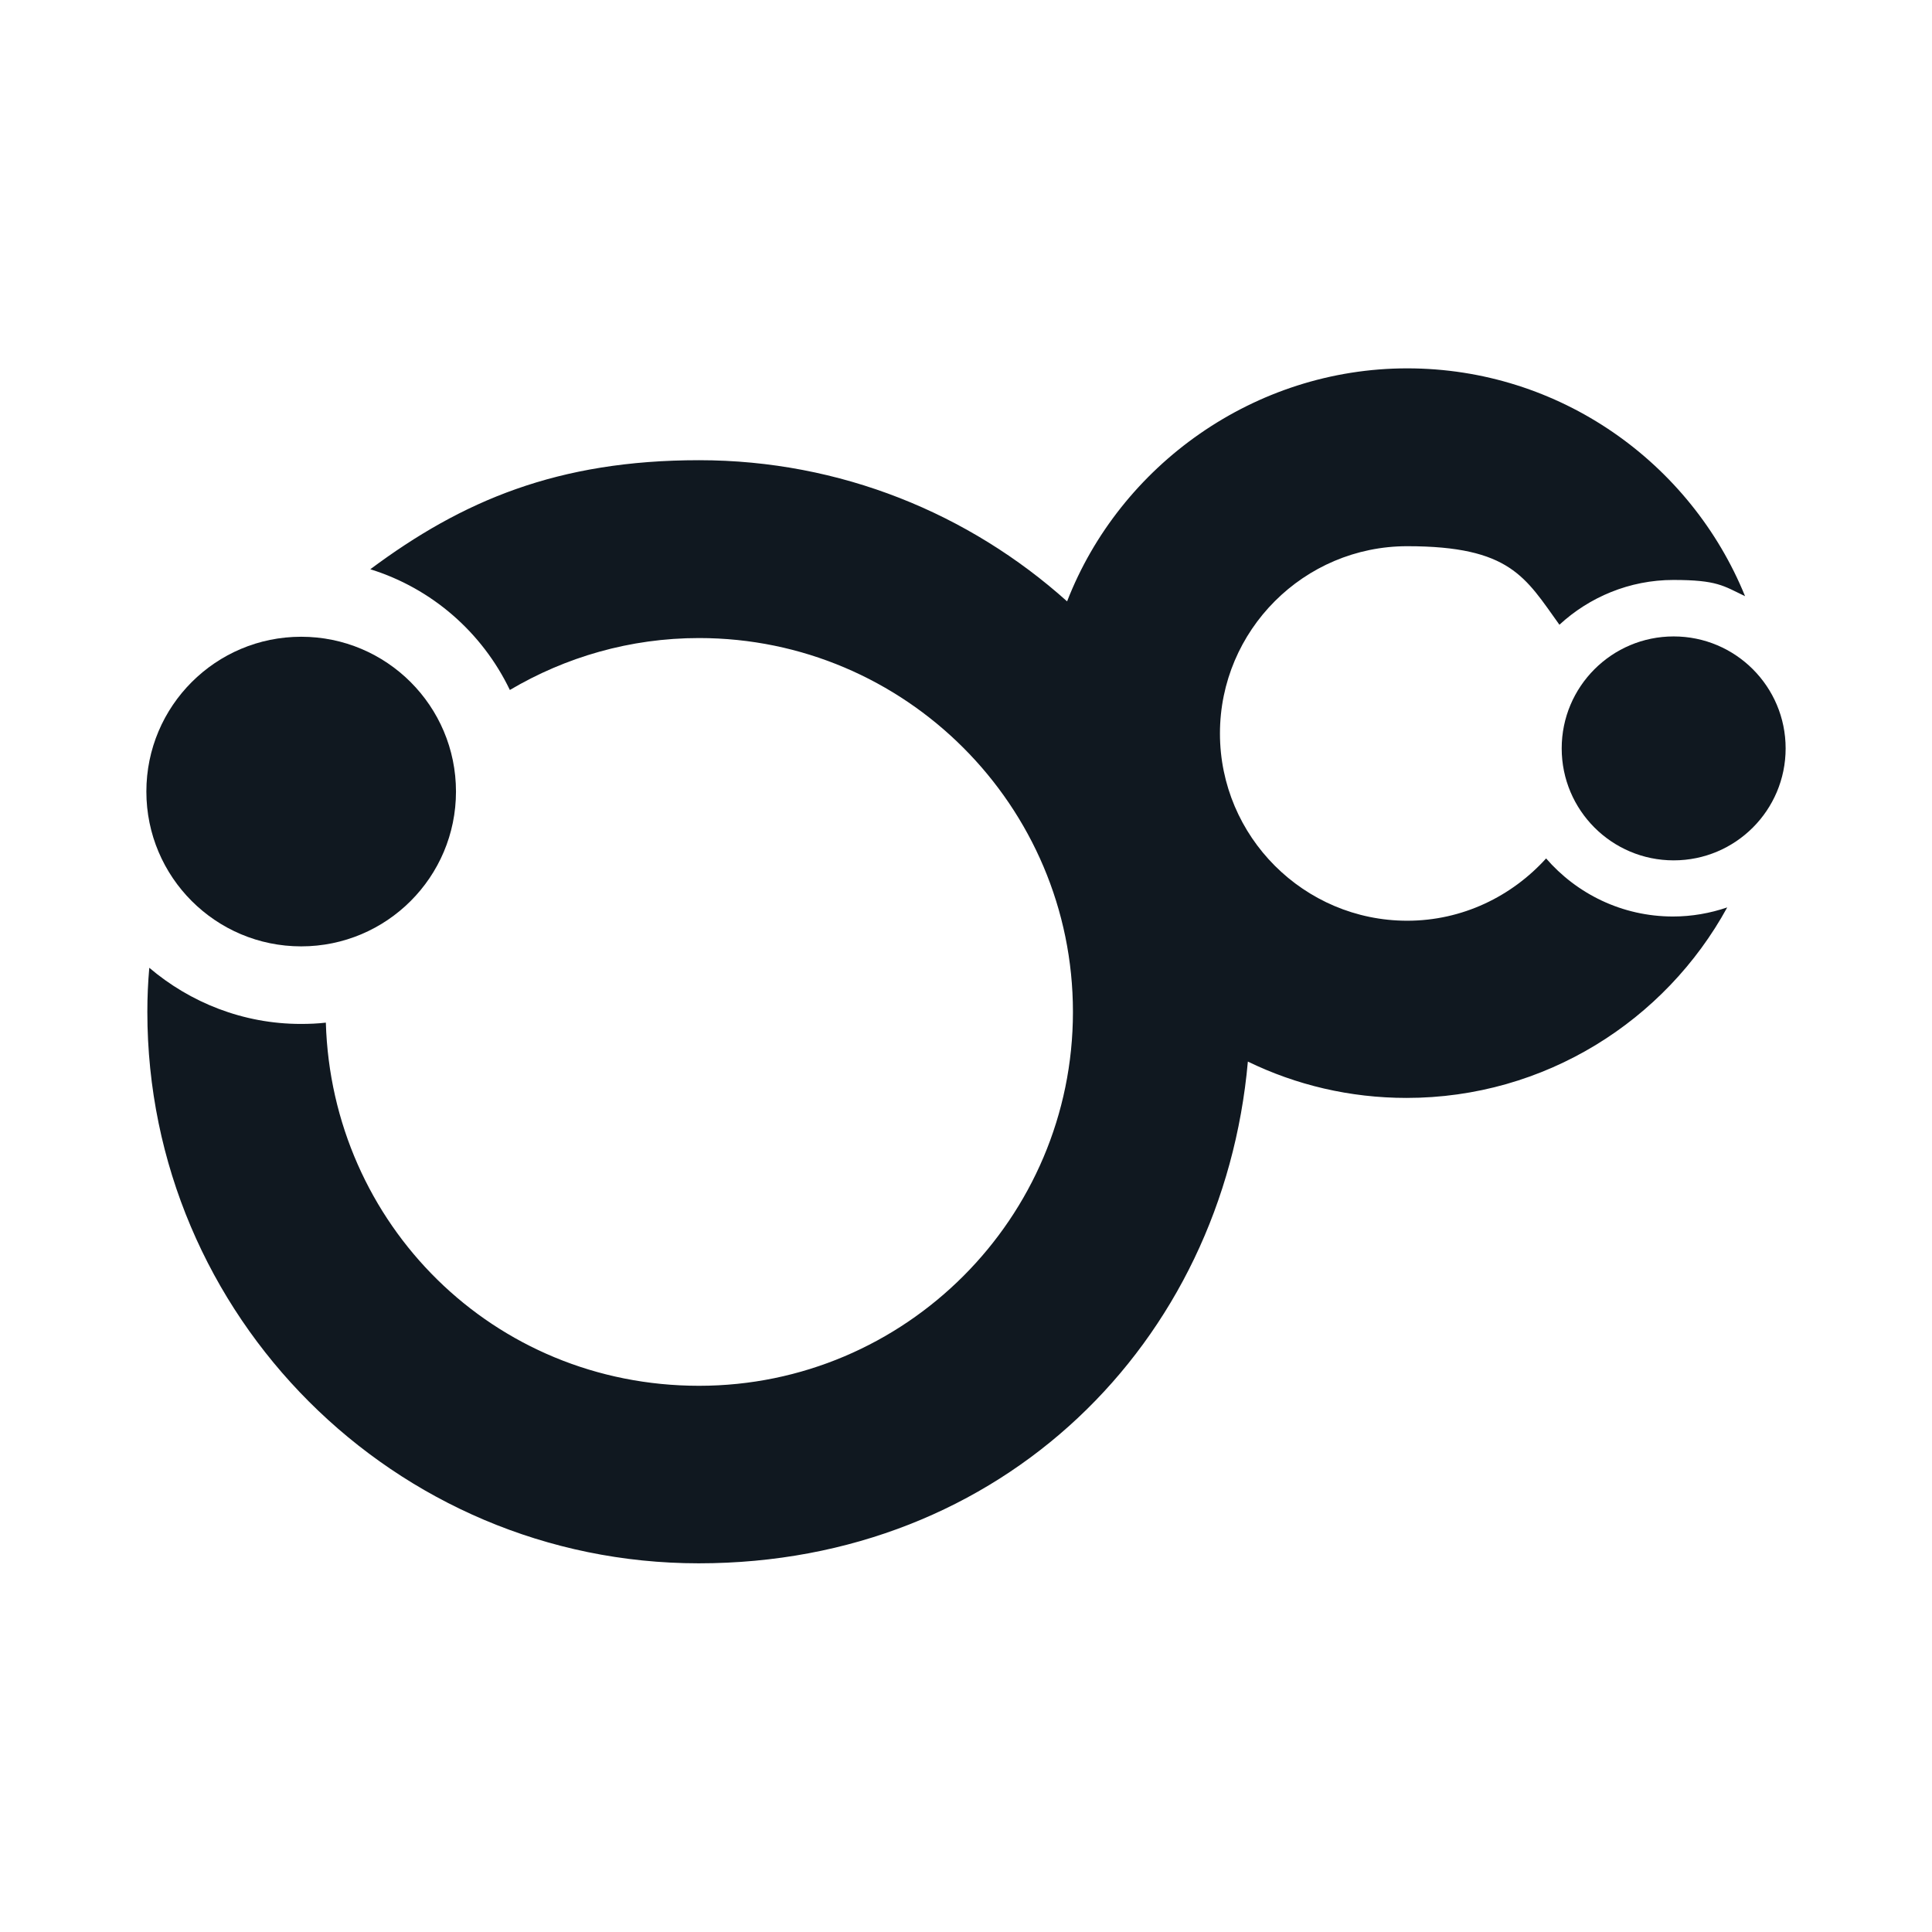 <?xml version="1.0" encoding="UTF-8"?>
<svg id="Ebene_1" data-name="Ebene 1" xmlns="http://www.w3.org/2000/svg" version="1.1" viewBox="0 0 595.3 595.3">
  <defs>
    <style>
      .cls-1 {
        fill: #101820;
        stroke-width: 0px;
      }
    </style>
  </defs>
  <circle class="cls-1" cx="92.8" cy="243.9" r="47.7"/>
  <path class="cls-1" d="M476.4,264.5c-10.6,11.7-25.8,19.2-42.8,19.2-31.8,0-57.7-25.9-57.7-57.7s25.9-57.7,57.7-57.7,36.4,9.6,46.9,24.2c9.2-8.5,21.6-13.8,35.1-13.8s15.4,1.8,22.1,5c-16.7-41.1-57.1-70.2-104.1-70.2s-88.5,29.8-104.8,71.8c-30.1-27-69.8-43.5-113.4-43.5s-73,12.5-101.3,33.6c19,5.9,34.5,19.5,43,37.2,17.1-10.1,37-16,58.3-16,63.5,0,115.2,51.7,115.2,115.2s-51.7,115.2-115.2,115.2-113.2-49.9-115-111.9c-2.5.3-5.1.4-7.7.4-17.8,0-34.1-6.6-46.7-17.3-.4,4.5-.6,9-.6,13.6,0,93.7,76.2,169.9,169.9,169.9s161.5-68,169.2-154.6c14.8,7.2,31.4,11.2,48.9,11.2,42.6,0,79.7-23.8,98.8-58.7-5.3,1.8-10.9,2.8-16.7,2.8-15.7,0-29.7-7-39.2-18Z"/>
  <circle class="cls-1" cx="515.7" cy="230.6" r="34.5"/>
</svg>